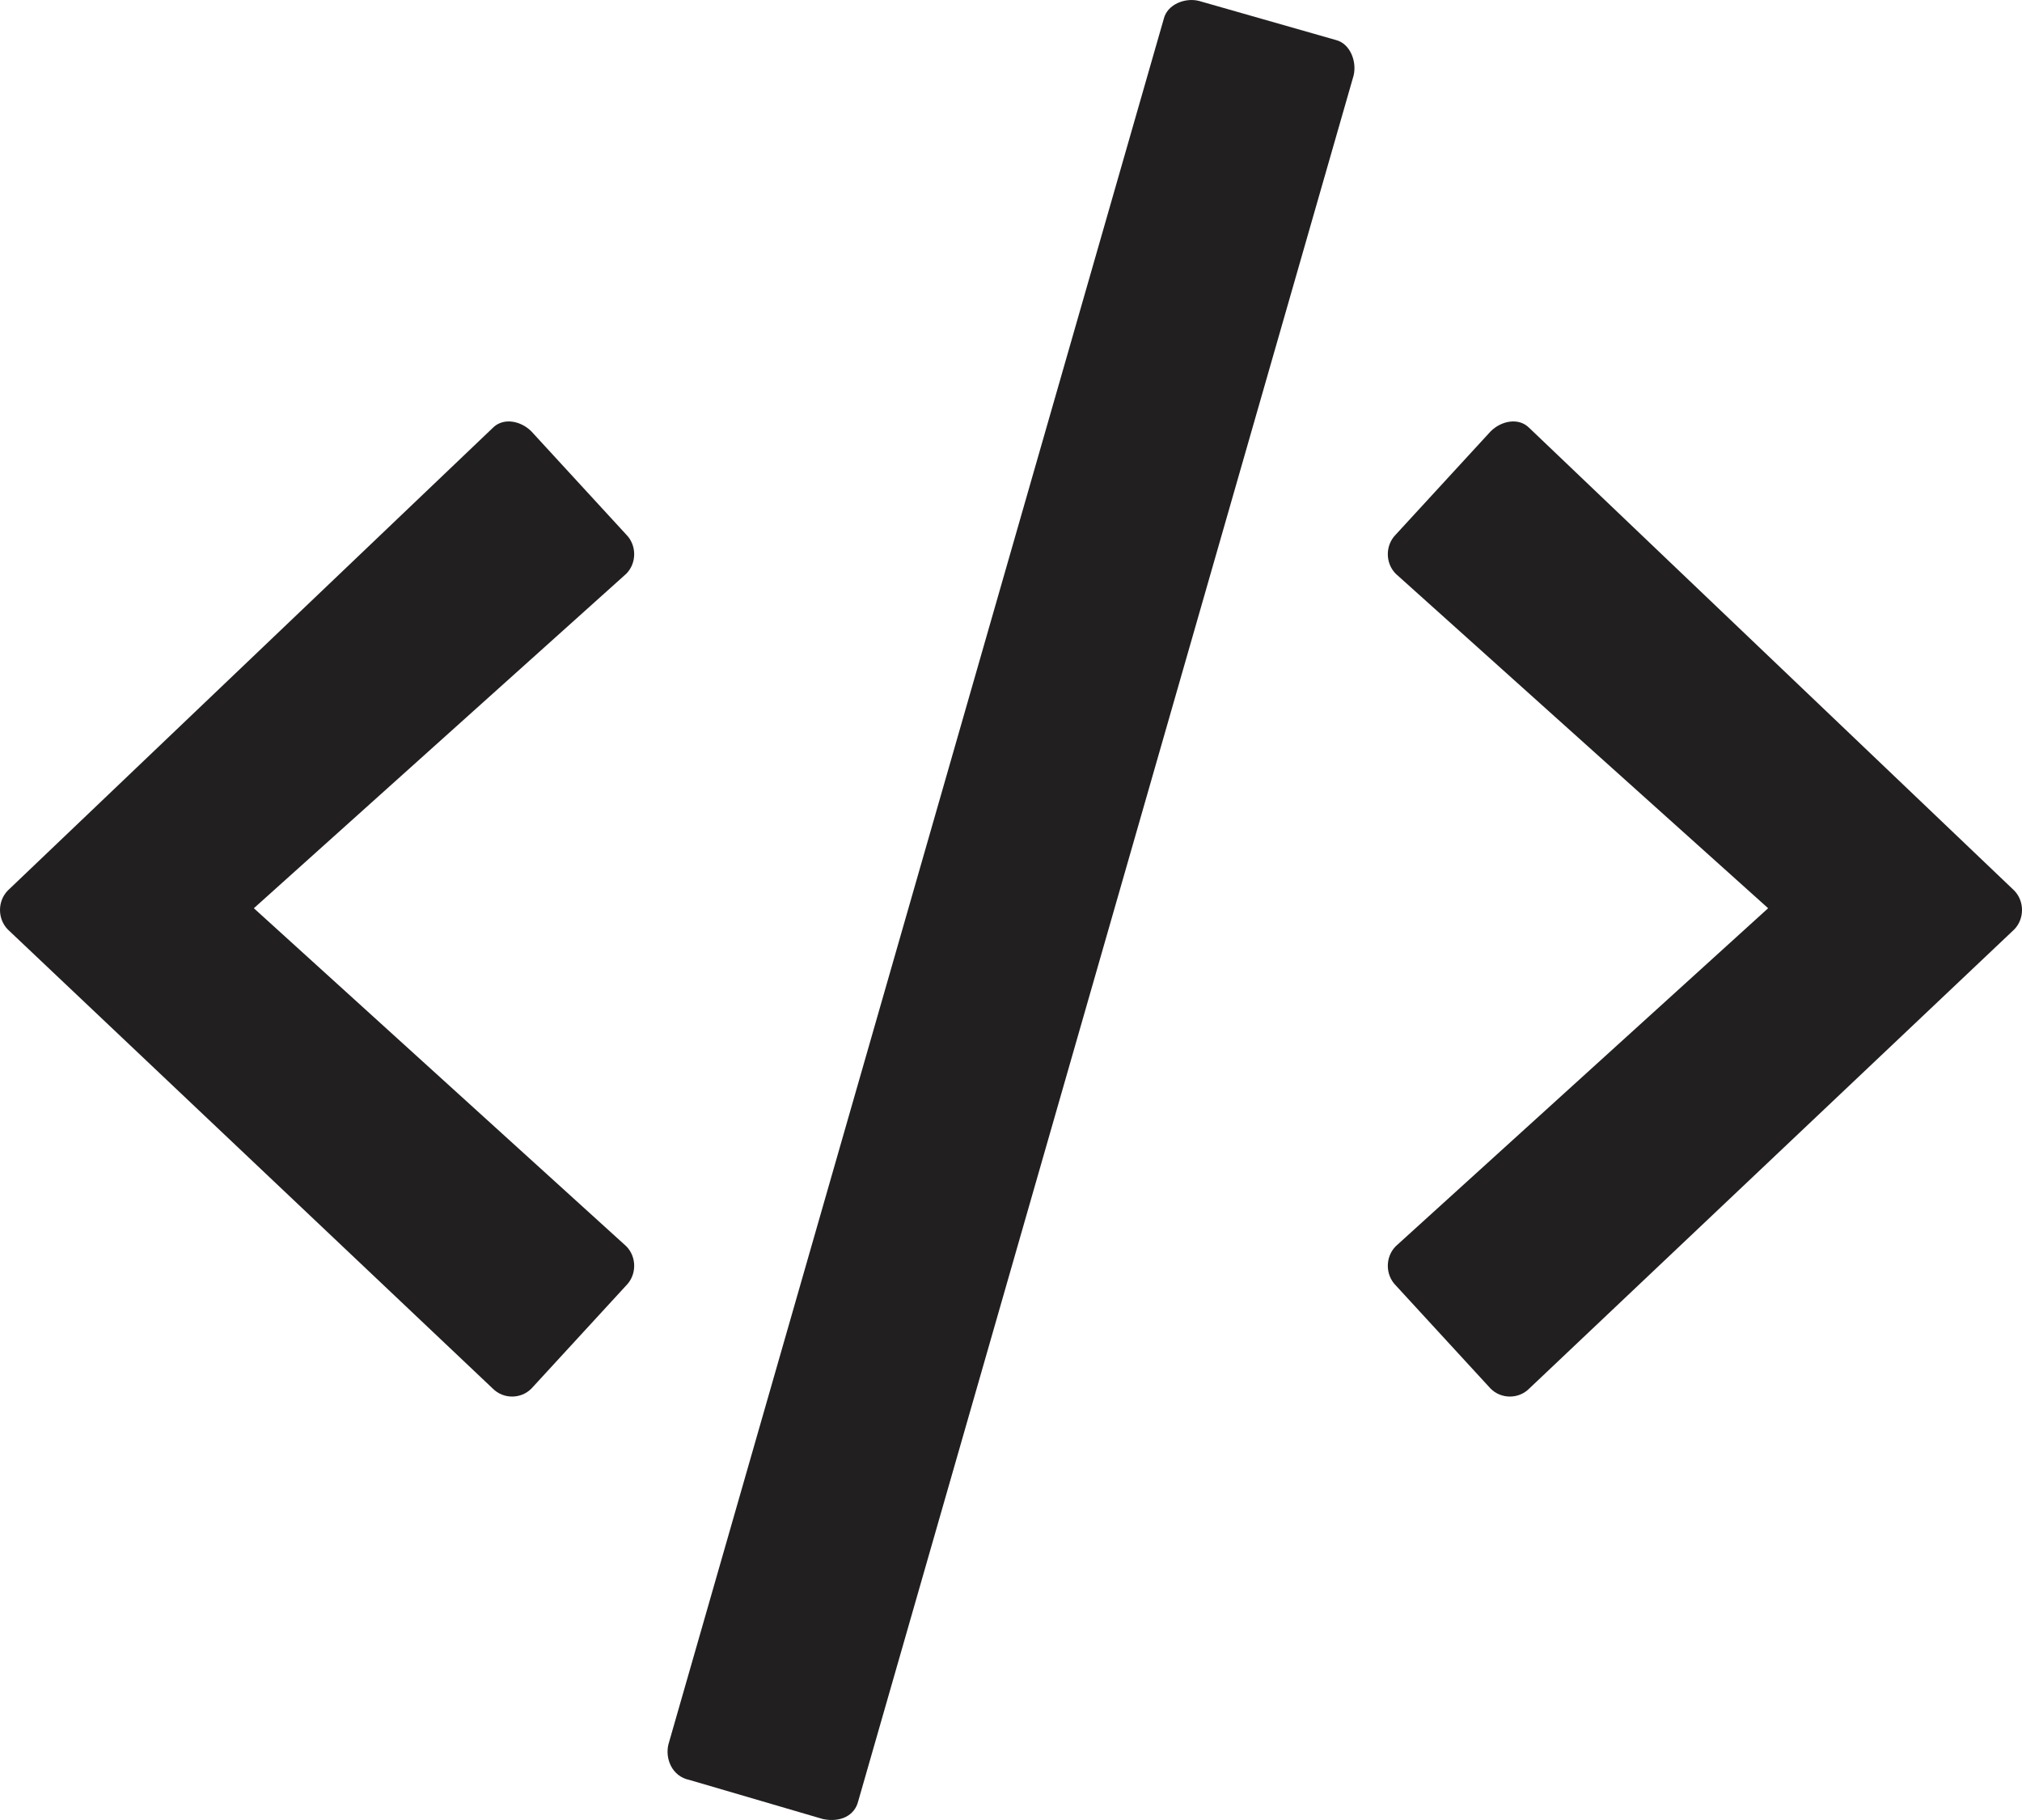 <svg width="40" height="36" viewBox="0 0 40 36" fill="none" xmlns="http://www.w3.org/2000/svg">
<path d="M16.282 35.982C16.629 36.052 16.907 35.912 16.977 35.63L26.777 1.496C26.846 1.214 26.707 0.862 26.429 0.792L23.718 0.018C23.441 -0.052 23.093 0.088 23.023 0.37L13.223 34.504C13.154 34.786 13.293 35.138 13.64 35.208L16.282 35.982ZM10.513 27.466L12.389 25.425C12.598 25.214 12.598 24.862 12.389 24.651L5.022 17.965L12.389 11.349C12.598 11.138 12.598 10.786 12.389 10.575L10.513 8.534C10.304 8.323 9.957 8.252 9.748 8.464L0.156 17.613C-0.052 17.824 -0.052 18.176 0.156 18.387L9.748 27.466C9.957 27.677 10.304 27.677 10.513 27.466ZM30.252 27.466L39.844 18.387C40.052 18.176 40.052 17.824 39.844 17.613L30.252 8.464C30.043 8.252 29.696 8.323 29.487 8.534L27.611 10.575C27.402 10.786 27.402 11.138 27.611 11.349L34.978 17.965L27.611 24.651C27.402 24.862 27.402 25.214 27.611 25.425L29.487 27.466C29.696 27.677 30.043 27.677 30.252 27.466Z" fill="#221F20"/>
</svg>
